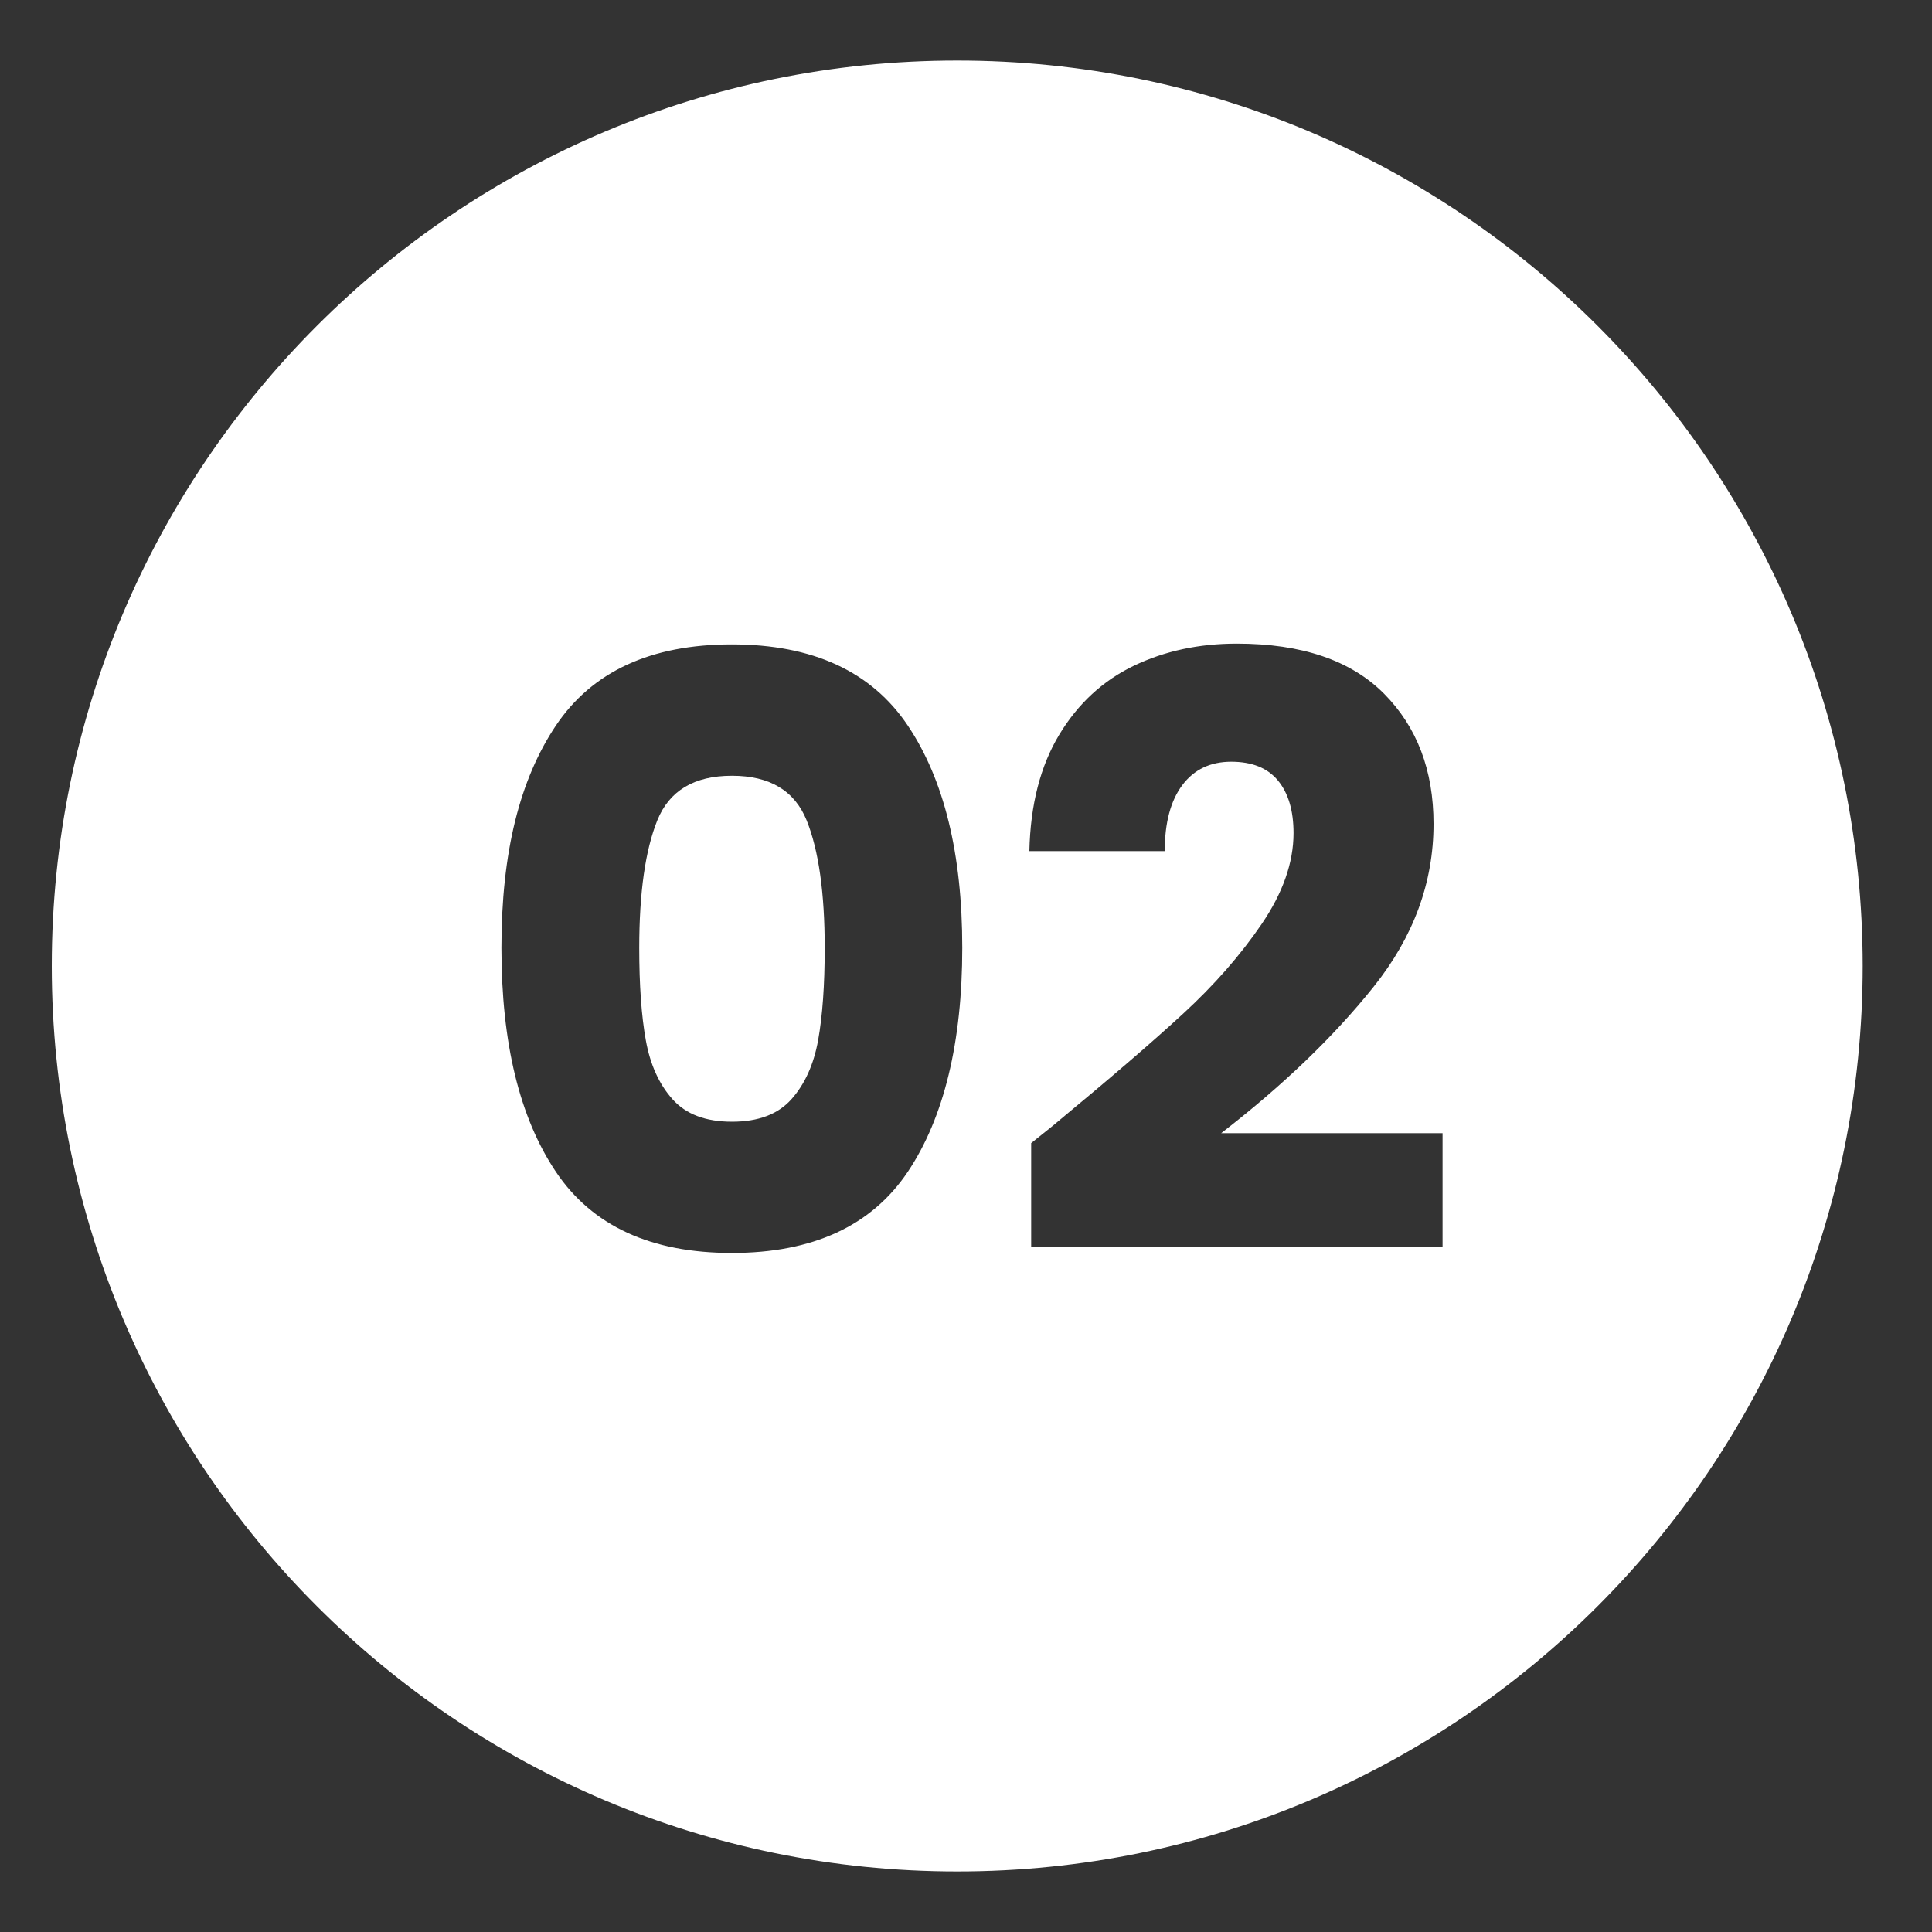 <svg xmlns="http://www.w3.org/2000/svg" id="Layer_1" data-name="Layer 1" viewBox="0 0 150 150"><rect x="0" y="0" width="150" height="150" fill="#333333" stroke="none"/><defs><style>      .cls-1 {        fill: #fff;      }    </style></defs><path class="cls-1" d="M74.32,4.7C35.49,4.7,4.02,36.18,4.02,75s31.47,70.3,70.3,70.3,70.3-31.47,70.3-70.3S113.14,4.7,74.32,4.7ZM70.48,90.98c-2.82,4.2-7.38,6.3-13.66,6.3s-10.84-2.1-13.66-6.3c-2.82-4.2-4.23-10-4.23-17.39s1.41-13.05,4.23-17.26c2.82-4.2,7.38-6.3,13.66-6.3s10.84,2.1,13.66,6.3c2.82,4.2,4.23,9.96,4.23,17.26s-1.41,13.18-4.23,17.39ZM112.03,96.84h-31.97v-8.09c1.44-1.15,2.1-1.68,1.97-1.59,4.16-3.44,7.44-6.26,9.84-8.47,2.4-2.21,4.43-4.52,6.08-6.94s2.48-4.78,2.48-7.07c0-1.74-.4-3.1-1.21-4.08-.81-.98-2.02-1.46-3.63-1.46s-2.88.6-3.79,1.81c-.91,1.21-1.37,2.92-1.37,5.13h-10.51c.08-3.61.86-6.62,2.32-9.04,1.46-2.42,3.4-4.2,5.79-5.35,2.4-1.15,5.06-1.72,7.99-1.72,5.05,0,8.86,1.3,11.43,3.88,2.57,2.59,3.85,5.96,3.85,10.12,0,4.54-1.55,8.76-4.65,12.64-3.1,3.88-7.05,7.67-11.84,11.37h17.19v8.85Z"></path><path class="cls-1" d="M56.82,60.23c-2.93,0-4.86,1.16-5.79,3.47-.93,2.31-1.4,5.61-1.4,9.9,0,2.89.17,5.28.51,7.16.34,1.89,1.03,3.42,2.07,4.58,1.04,1.17,2.58,1.75,4.62,1.75s3.58-.58,4.62-1.75c1.04-1.17,1.73-2.7,2.07-4.58.34-1.89.51-4.28.51-7.16,0-4.29-.47-7.59-1.4-9.9-.93-2.31-2.87-3.47-5.79-3.47Z"></path></svg>